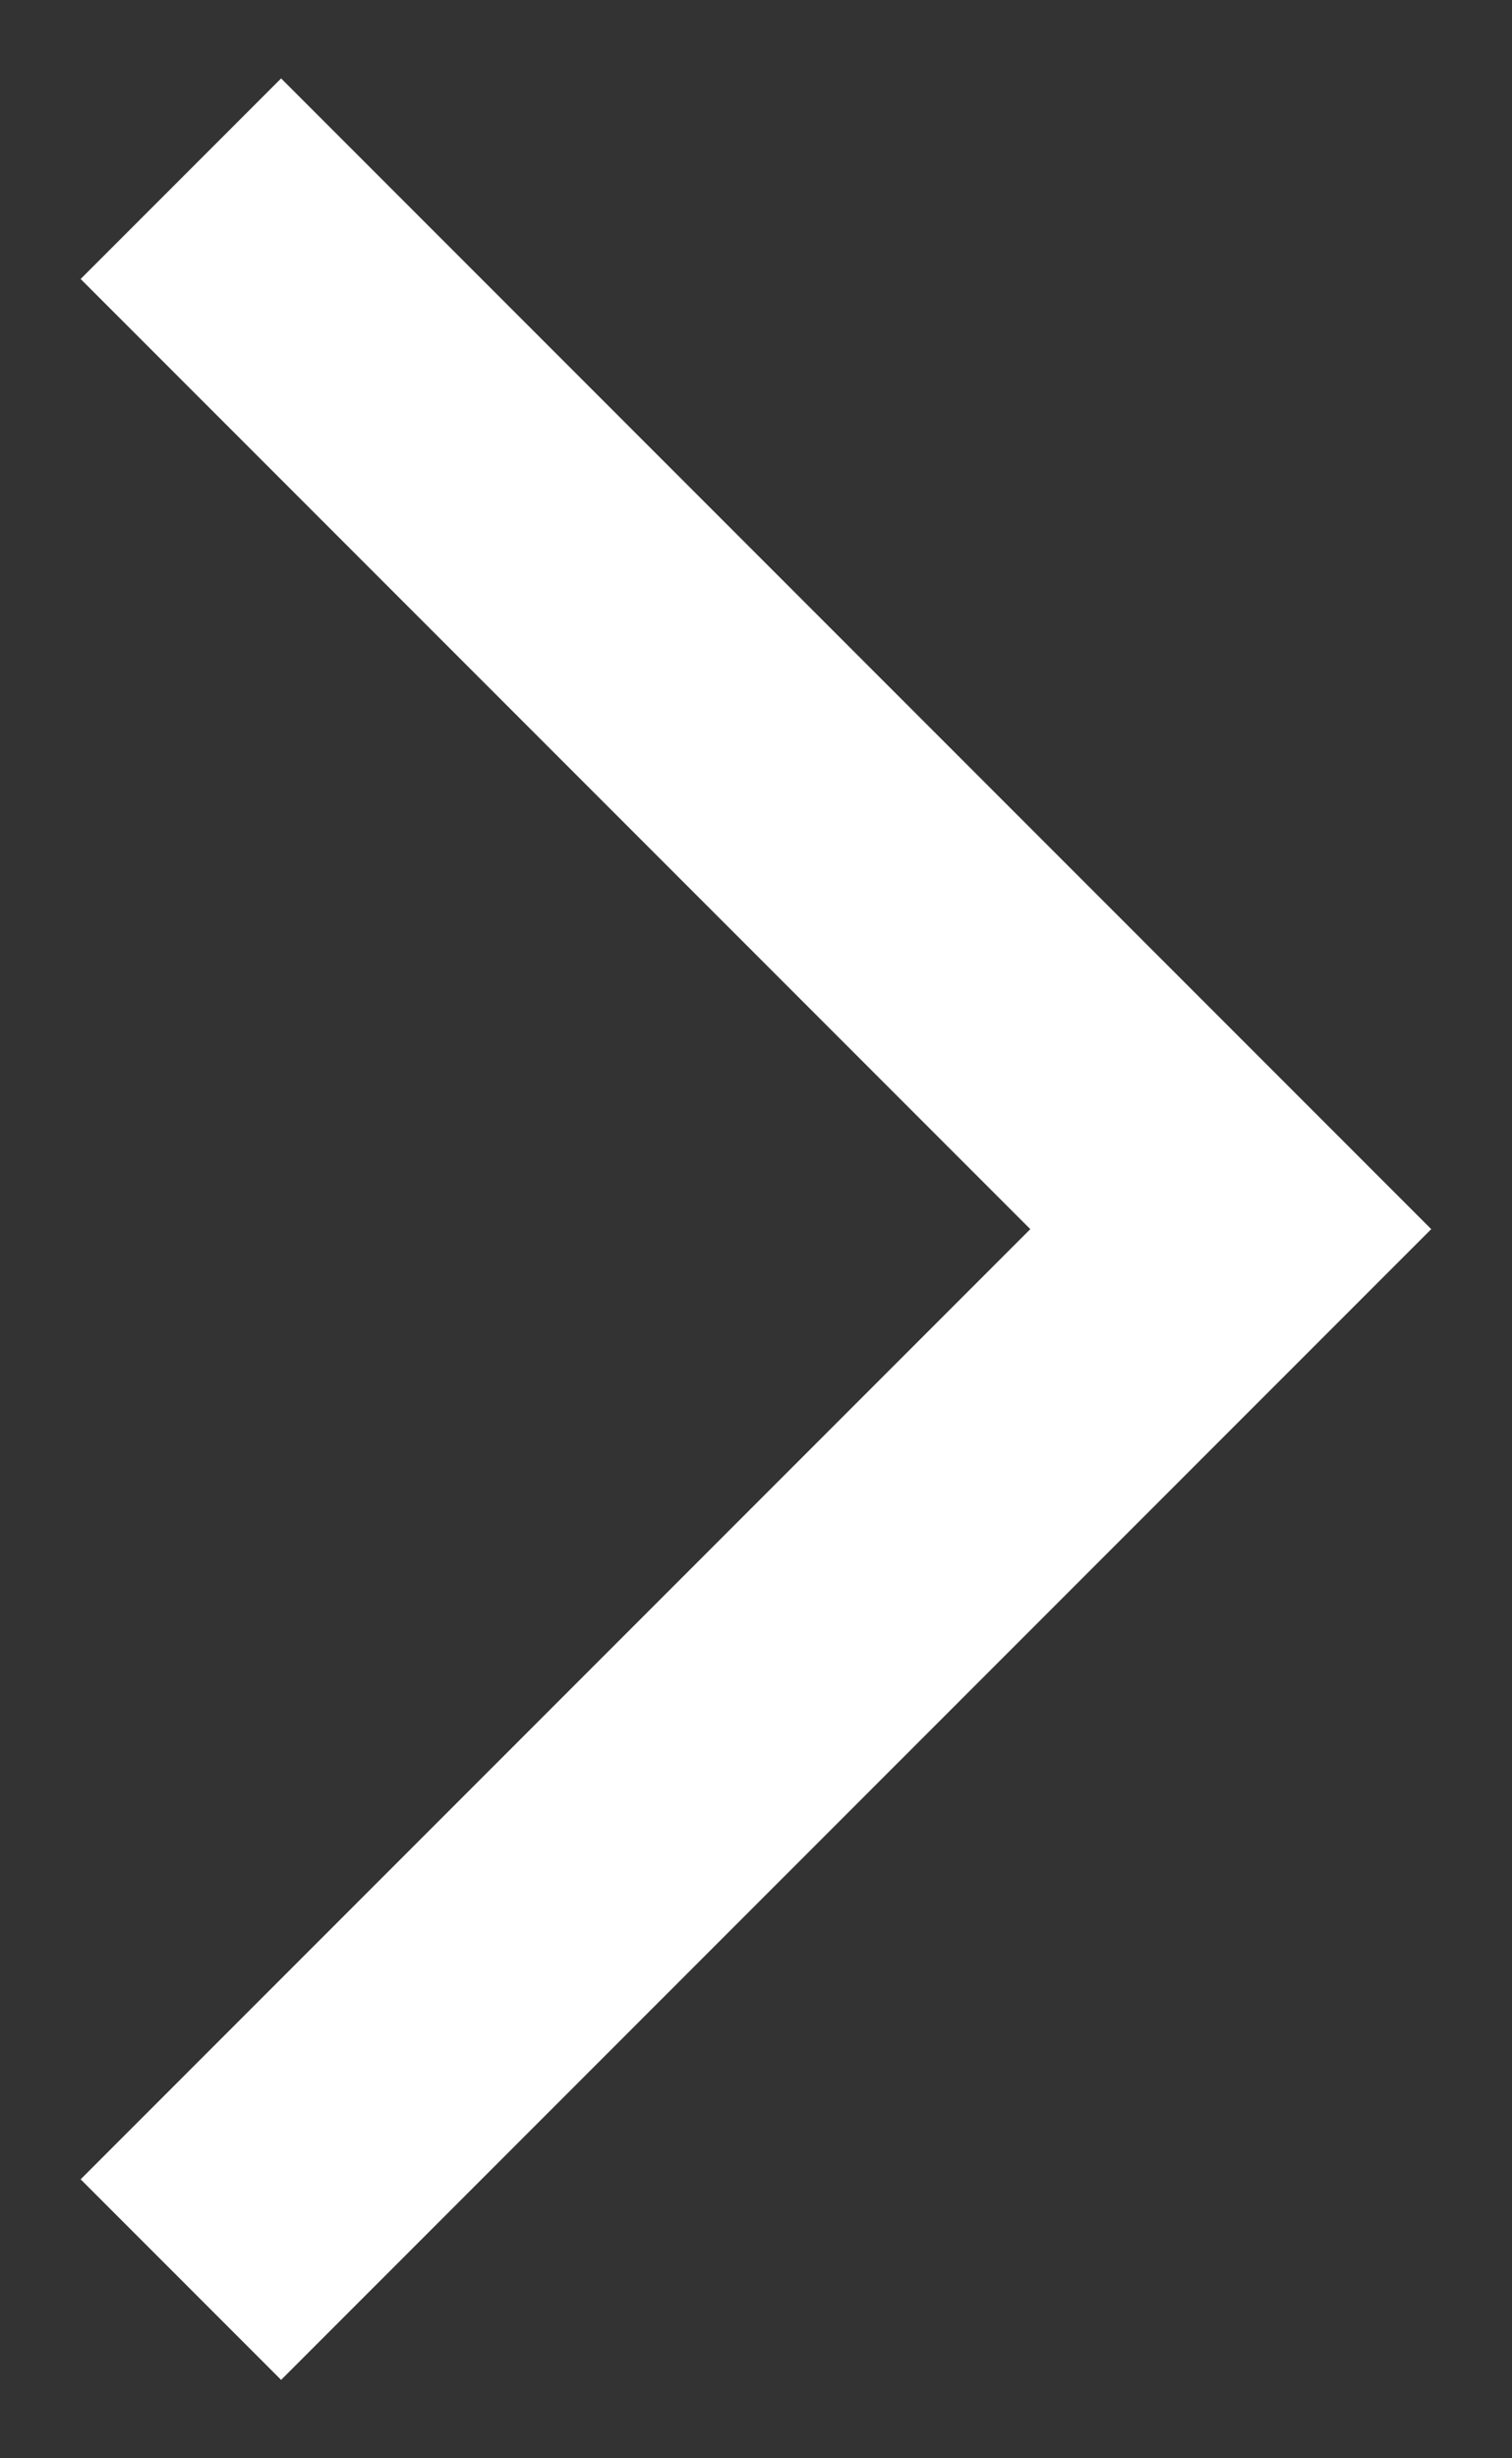 <svg width="16" height="26" viewBox="0 0 16 26" fill="none" xmlns="http://www.w3.org/2000/svg">
<rect x="0" y="0" width="16" height="26" fill="#333333" stroke="none"/>
<path d="M1.914 1.89L13.024 13L1.914 24.11" stroke="white" stroke-width="3"/>
</svg>
